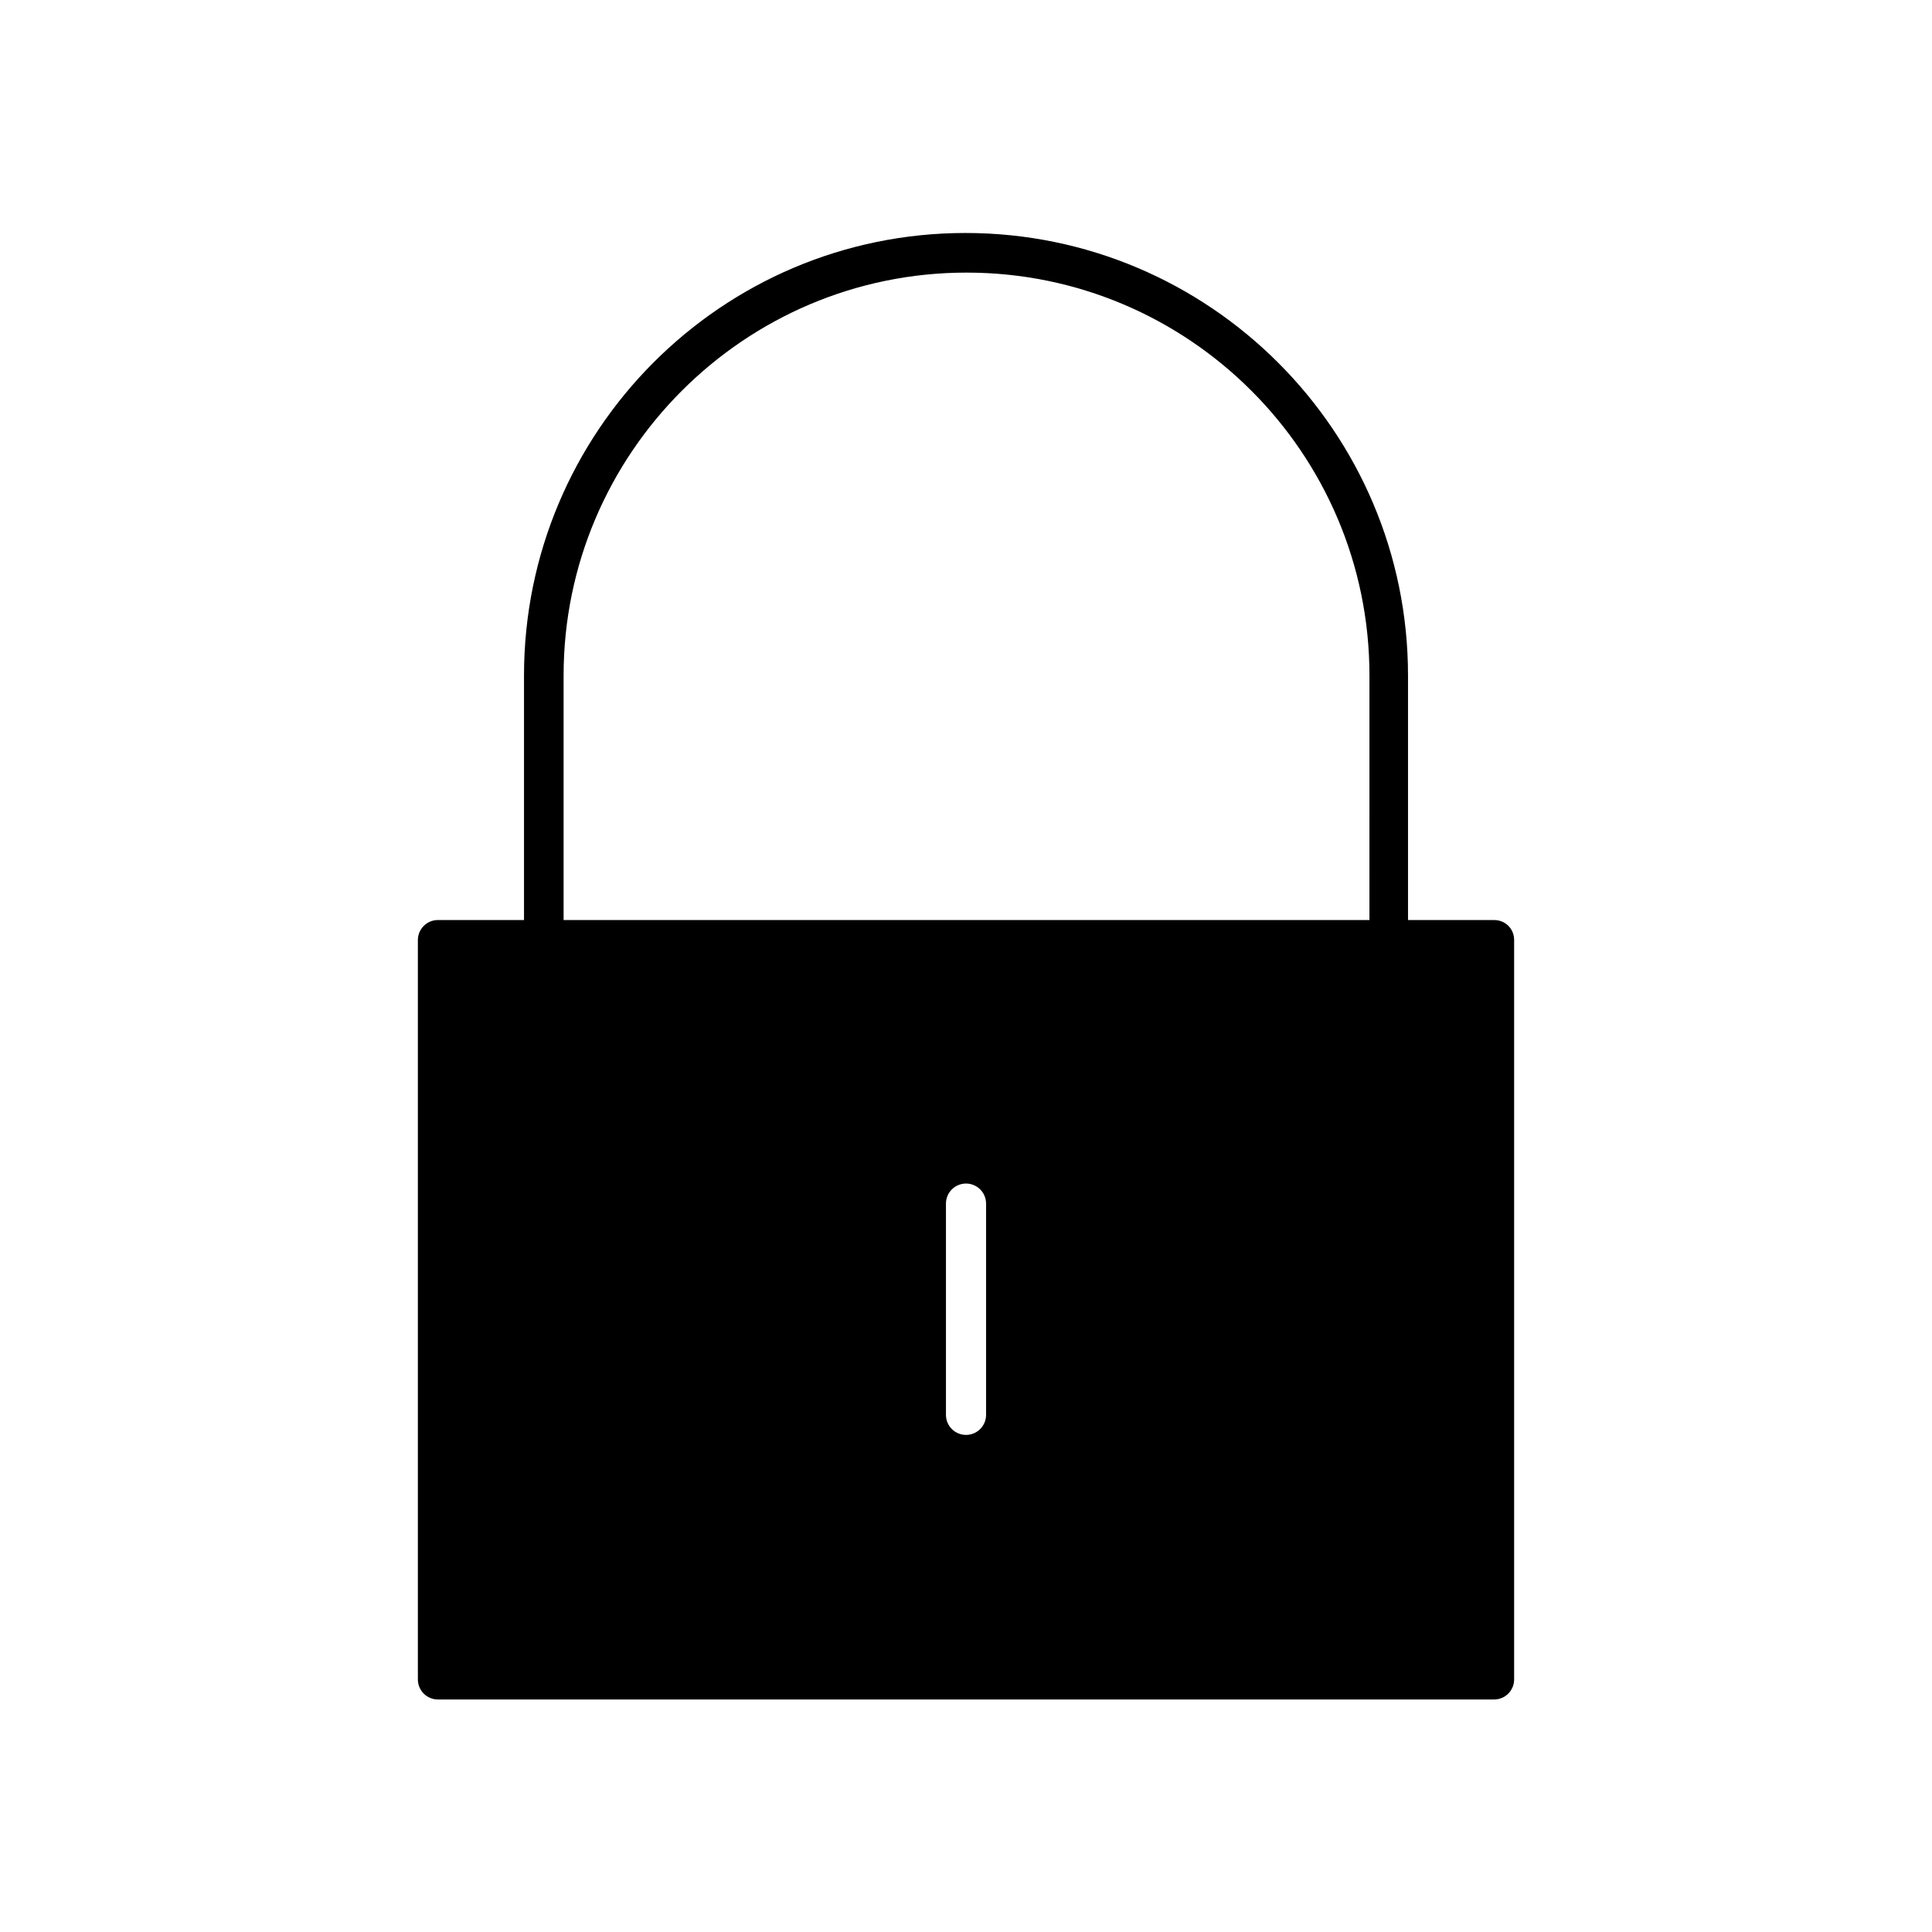 <?xml version="1.0" encoding="UTF-8"?>
<!-- Uploaded to: SVG Find, www.svgfind.com, Generator: SVG Find Mixer Tools -->
<svg fill="#000000" width="800px" height="800px" version="1.1" viewBox="144 144 512 512" xmlns="http://www.w3.org/2000/svg">
 <path d="m539.95 387.82h-22.812v-64.797c0-64.656-52.621-117.28-117.28-117.28-64.652 0-116.99 52.621-116.99 117.28v64.797h-22.812c-2.938 0-5.316 2.379-5.316 5.316v195.93c0 2.938 2.379 5.316 5.316 5.316h279.89c2.938 0 5.316-2.379 5.316-5.316v-195.93c0-3.078-2.379-5.316-5.316-5.316zm-134.63 131.13c0 2.938-2.379 5.316-5.316 5.316s-5.316-2.379-5.316-5.316v-55.98c0-2.938 2.379-5.316 5.316-5.316s5.316 2.379 5.316 5.316zm101.46-131.13h-213.42v-64.797c0-58.777 47.863-106.78 106.78-106.78s106.78 47.863 106.78 106.78l-0.004 64.797z"/>
</svg>